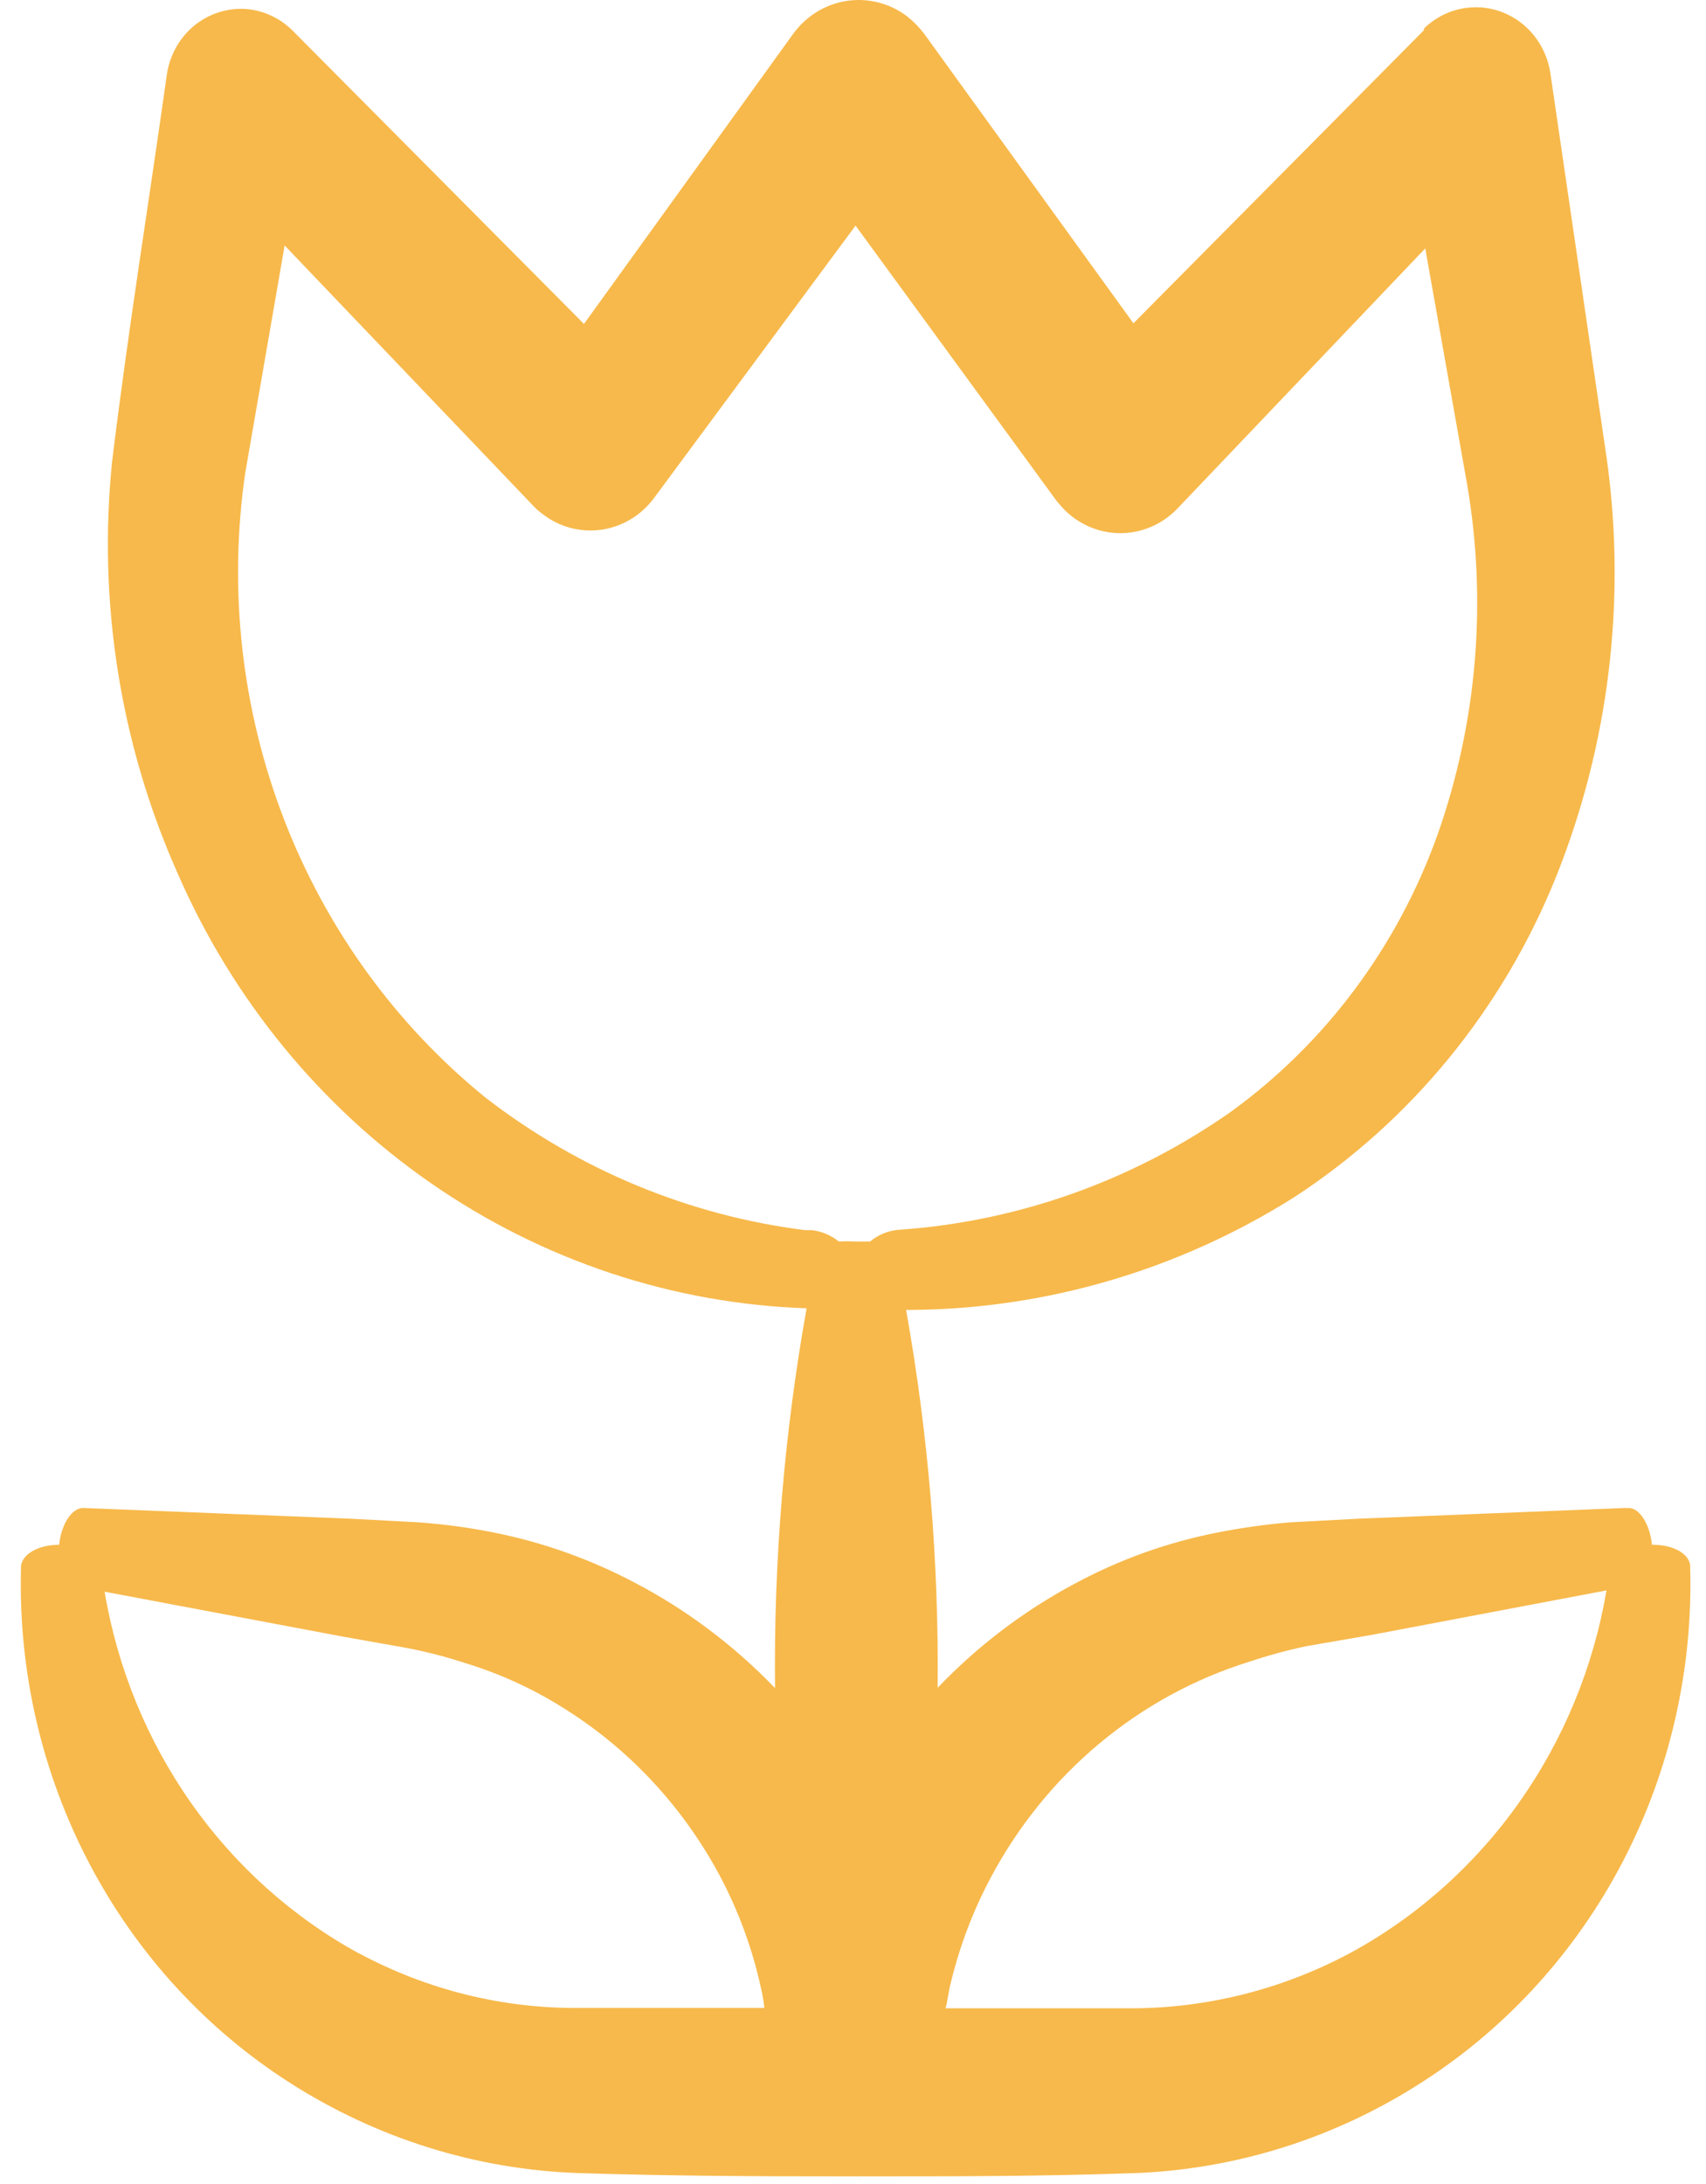 <svg width="50" height="64" viewBox="0 0 50 64" fill="none" xmlns="http://www.w3.org/2000/svg">
<path d="M25.075 63.776H25.39C28.018 63.776 30.545 63.776 33.266 63.681C36.27 63.566 39.192 62.634 41.734 60.979C44.196 59.387 46.212 57.159 47.581 54.515C48.949 51.871 49.623 48.904 49.536 45.908C49.536 45.535 49.027 45.258 48.417 45.268C48.352 44.648 48.037 44.17 47.713 44.19H47.621L39.791 44.505L37.829 44.61V44.609C37.099 44.67 36.373 44.772 35.654 44.915C34.195 45.203 32.785 45.711 31.471 46.423C29.995 47.213 28.649 48.238 27.481 49.458C27.518 45.746 27.208 42.038 26.556 38.386H26.713C30.674 38.355 34.551 37.213 37.93 35.084C41.364 32.846 44.044 29.569 45.603 25.701C47.155 21.83 47.67 17.6 47.093 13.454L45.436 2.125C45.349 1.577 45.071 1.081 44.655 0.729C44.239 0.378 43.713 0.194 43.175 0.214C42.637 0.234 42.125 0.455 41.734 0.836V0.884L33.219 9.474L27.092 0.998C26.95 0.809 26.785 0.639 26.602 0.492C26.092 0.099 25.451 -0.069 24.82 0.026C24.19 0.121 23.622 0.471 23.242 0.998L17.115 9.493L8.582 0.903H8.582C8.25 0.571 7.827 0.354 7.37 0.282C6.796 0.197 6.212 0.351 5.747 0.708C5.283 1.066 4.974 1.599 4.889 2.191C4.353 6.009 3.77 9.57 3.288 13.502C2.862 17.627 3.521 21.794 5.195 25.567C6.8 29.264 9.381 32.422 12.642 34.68C15.903 36.938 19.714 38.206 23.64 38.338C22.984 42.009 22.674 45.736 22.715 49.468C21.511 48.216 20.121 47.172 18.596 46.375C17.275 45.678 15.863 45.179 14.404 44.896C13.688 44.755 12.965 44.66 12.238 44.609L10.267 44.504L2.437 44.189C2.113 44.189 1.798 44.648 1.733 45.268C1.122 45.268 0.641 45.544 0.614 45.907V46.003C0.542 49.001 1.232 51.965 2.615 54.602C3.998 57.24 6.027 59.458 8.499 61.036C11.046 62.666 13.963 63.578 16.958 63.68C19.651 63.766 22.197 63.776 24.825 63.776H25.075C25.269 63.966 25.454 64.167 25.075 63.776L25.075 63.776ZM27.852 58.164C28.111 57.068 28.509 56.012 29.036 55.023C30.66 51.97 33.383 49.698 36.616 48.695C37.169 48.51 37.731 48.357 38.301 48.237L40.235 47.903L47.084 46.605C46.701 48.856 45.822 50.987 44.514 52.832C43.206 54.677 41.505 56.188 39.541 57.248C37.539 58.313 35.316 58.864 33.062 58.851H27.713C27.778 58.612 27.796 58.383 27.852 58.164ZM14.228 32.163C11.595 30.026 9.556 27.209 8.319 23.997C7.083 20.785 6.691 17.293 7.185 13.875L8.342 7.193L15.635 14.829H15.635C15.715 14.913 15.802 14.99 15.894 15.058C16.389 15.444 17.012 15.611 17.626 15.523C18.24 15.435 18.796 15.1 19.171 14.591L25.075 6.611L30.952 14.658C31.017 14.743 31.101 14.829 31.174 14.915C31.615 15.369 32.213 15.624 32.836 15.624C33.459 15.624 34.056 15.369 34.497 14.915L41.772 7.279L42.993 14.161V14.161C43.59 17.602 43.296 21.145 42.142 24.432C40.972 27.724 38.853 30.569 36.07 32.583C33.178 34.61 29.814 35.803 26.325 36.039C26.023 36.066 25.736 36.186 25.501 36.382H25.047C24.893 36.372 24.739 36.372 24.585 36.382C24.355 36.196 24.079 36.081 23.789 36.048H23.594C20.196 35.621 16.967 34.281 14.228 32.163L14.228 32.163ZM10.526 57.247C8.58 56.184 6.896 54.676 5.603 52.838C4.31 50.999 3.442 48.88 3.066 46.643L9.999 47.95L11.933 48.294L11.933 48.294C12.496 48.402 13.053 48.545 13.599 48.724C14.679 49.049 15.71 49.528 16.663 50.146C18.549 51.357 20.096 53.054 21.151 55.071C21.67 56.069 22.056 57.135 22.299 58.24C22.347 58.438 22.381 58.638 22.401 58.841H16.977C14.736 58.86 12.524 58.313 10.535 57.247L10.526 57.247Z" fill="#F7B94B"/>
</svg>
